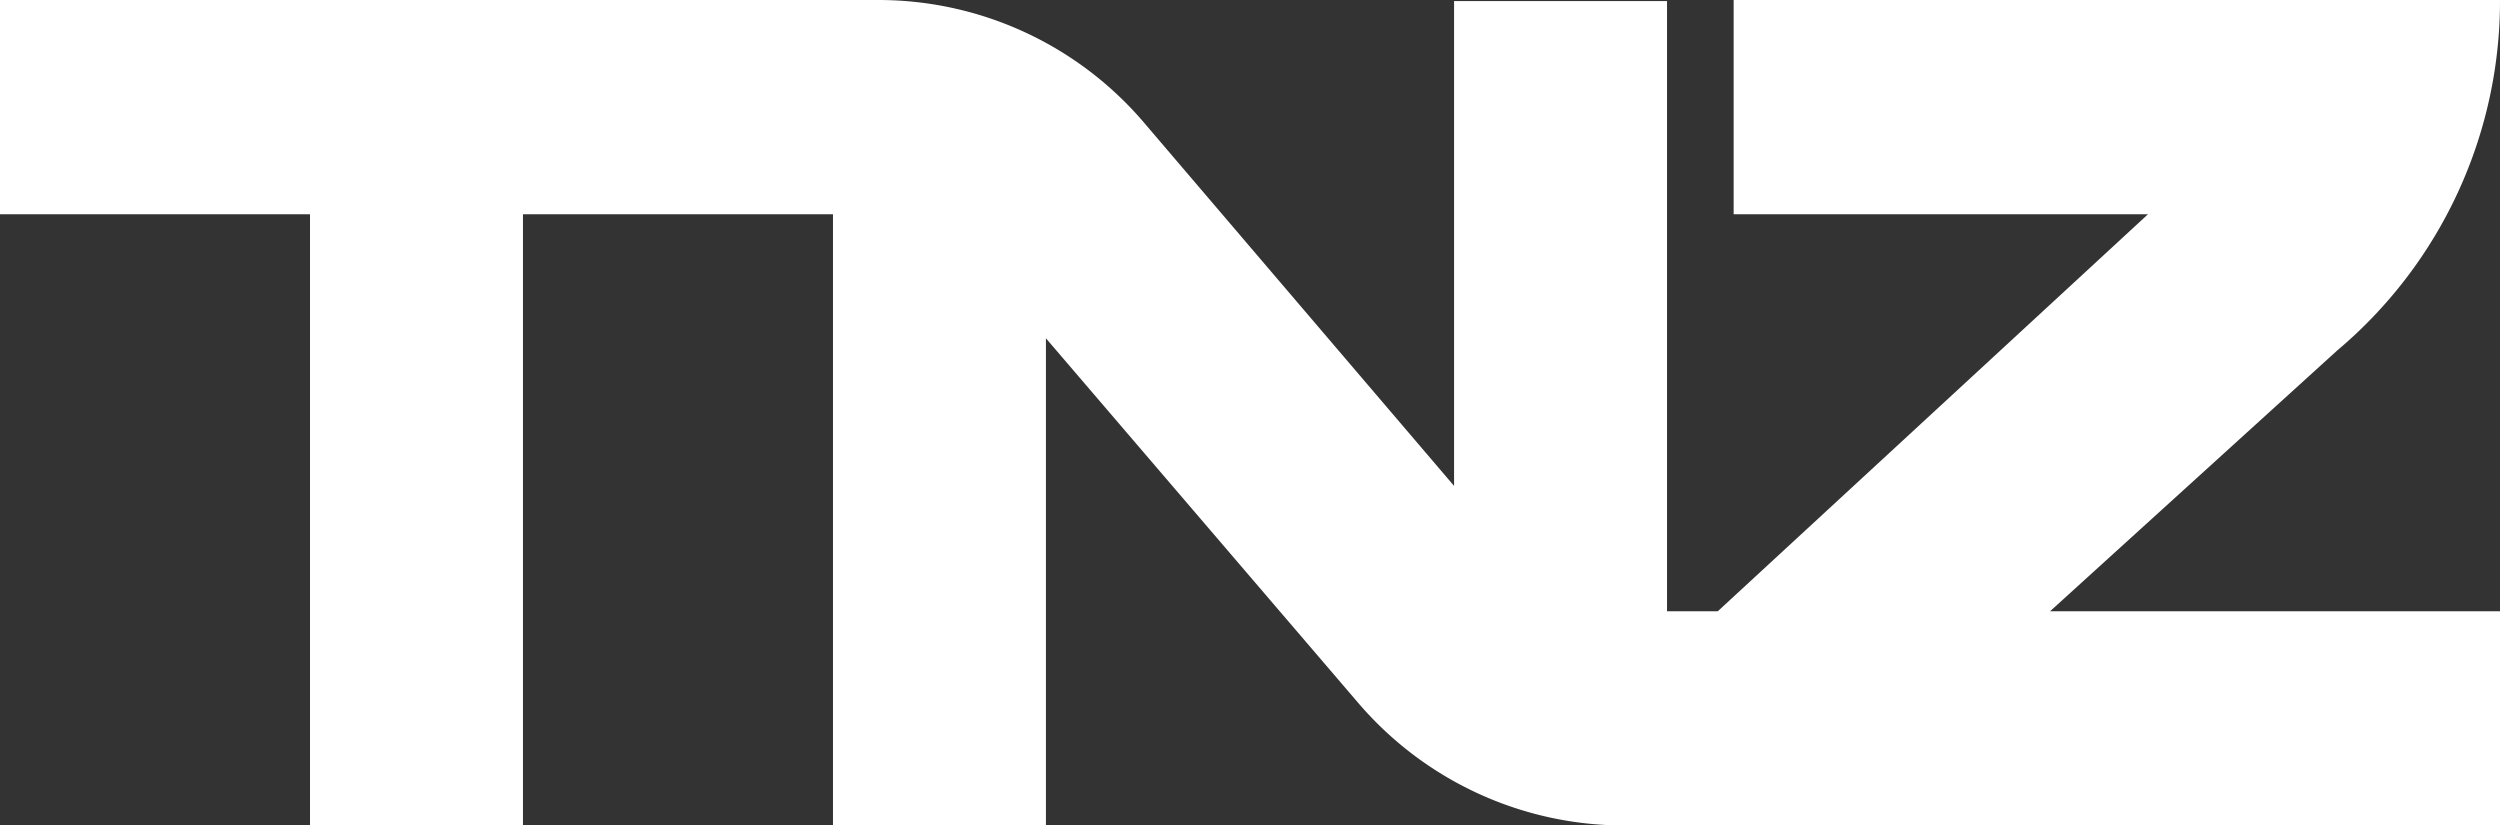 <svg xmlns="http://www.w3.org/2000/svg" viewBox="0 0 116.69 38.53"><rect x="0" y="0" width="116.69" height="38.53" fill="#333333" stroke="none"/><defs><style>.cls-1{fill:#fff;}</style></defs><g id="Layer_2" data-name="Layer 2"><g id="Layer_1-2" data-name="Layer 1"><path class="cls-1" d="M109.09,16.36A21.33,21.33,0,0,0,116.69,0H80.92V10h19.34L80.18,28.53H77.81V.05H67.87V22.68l-14.51-17A16.29,16.29,0,0,0,41,0H0V10H14.47V38.53h9.94V10H38.88V38.53h9.94V15.79l14.56,17A16.34,16.34,0,0,0,75.8,38.53h40.89v-10h-21Z"/></g></g></svg>